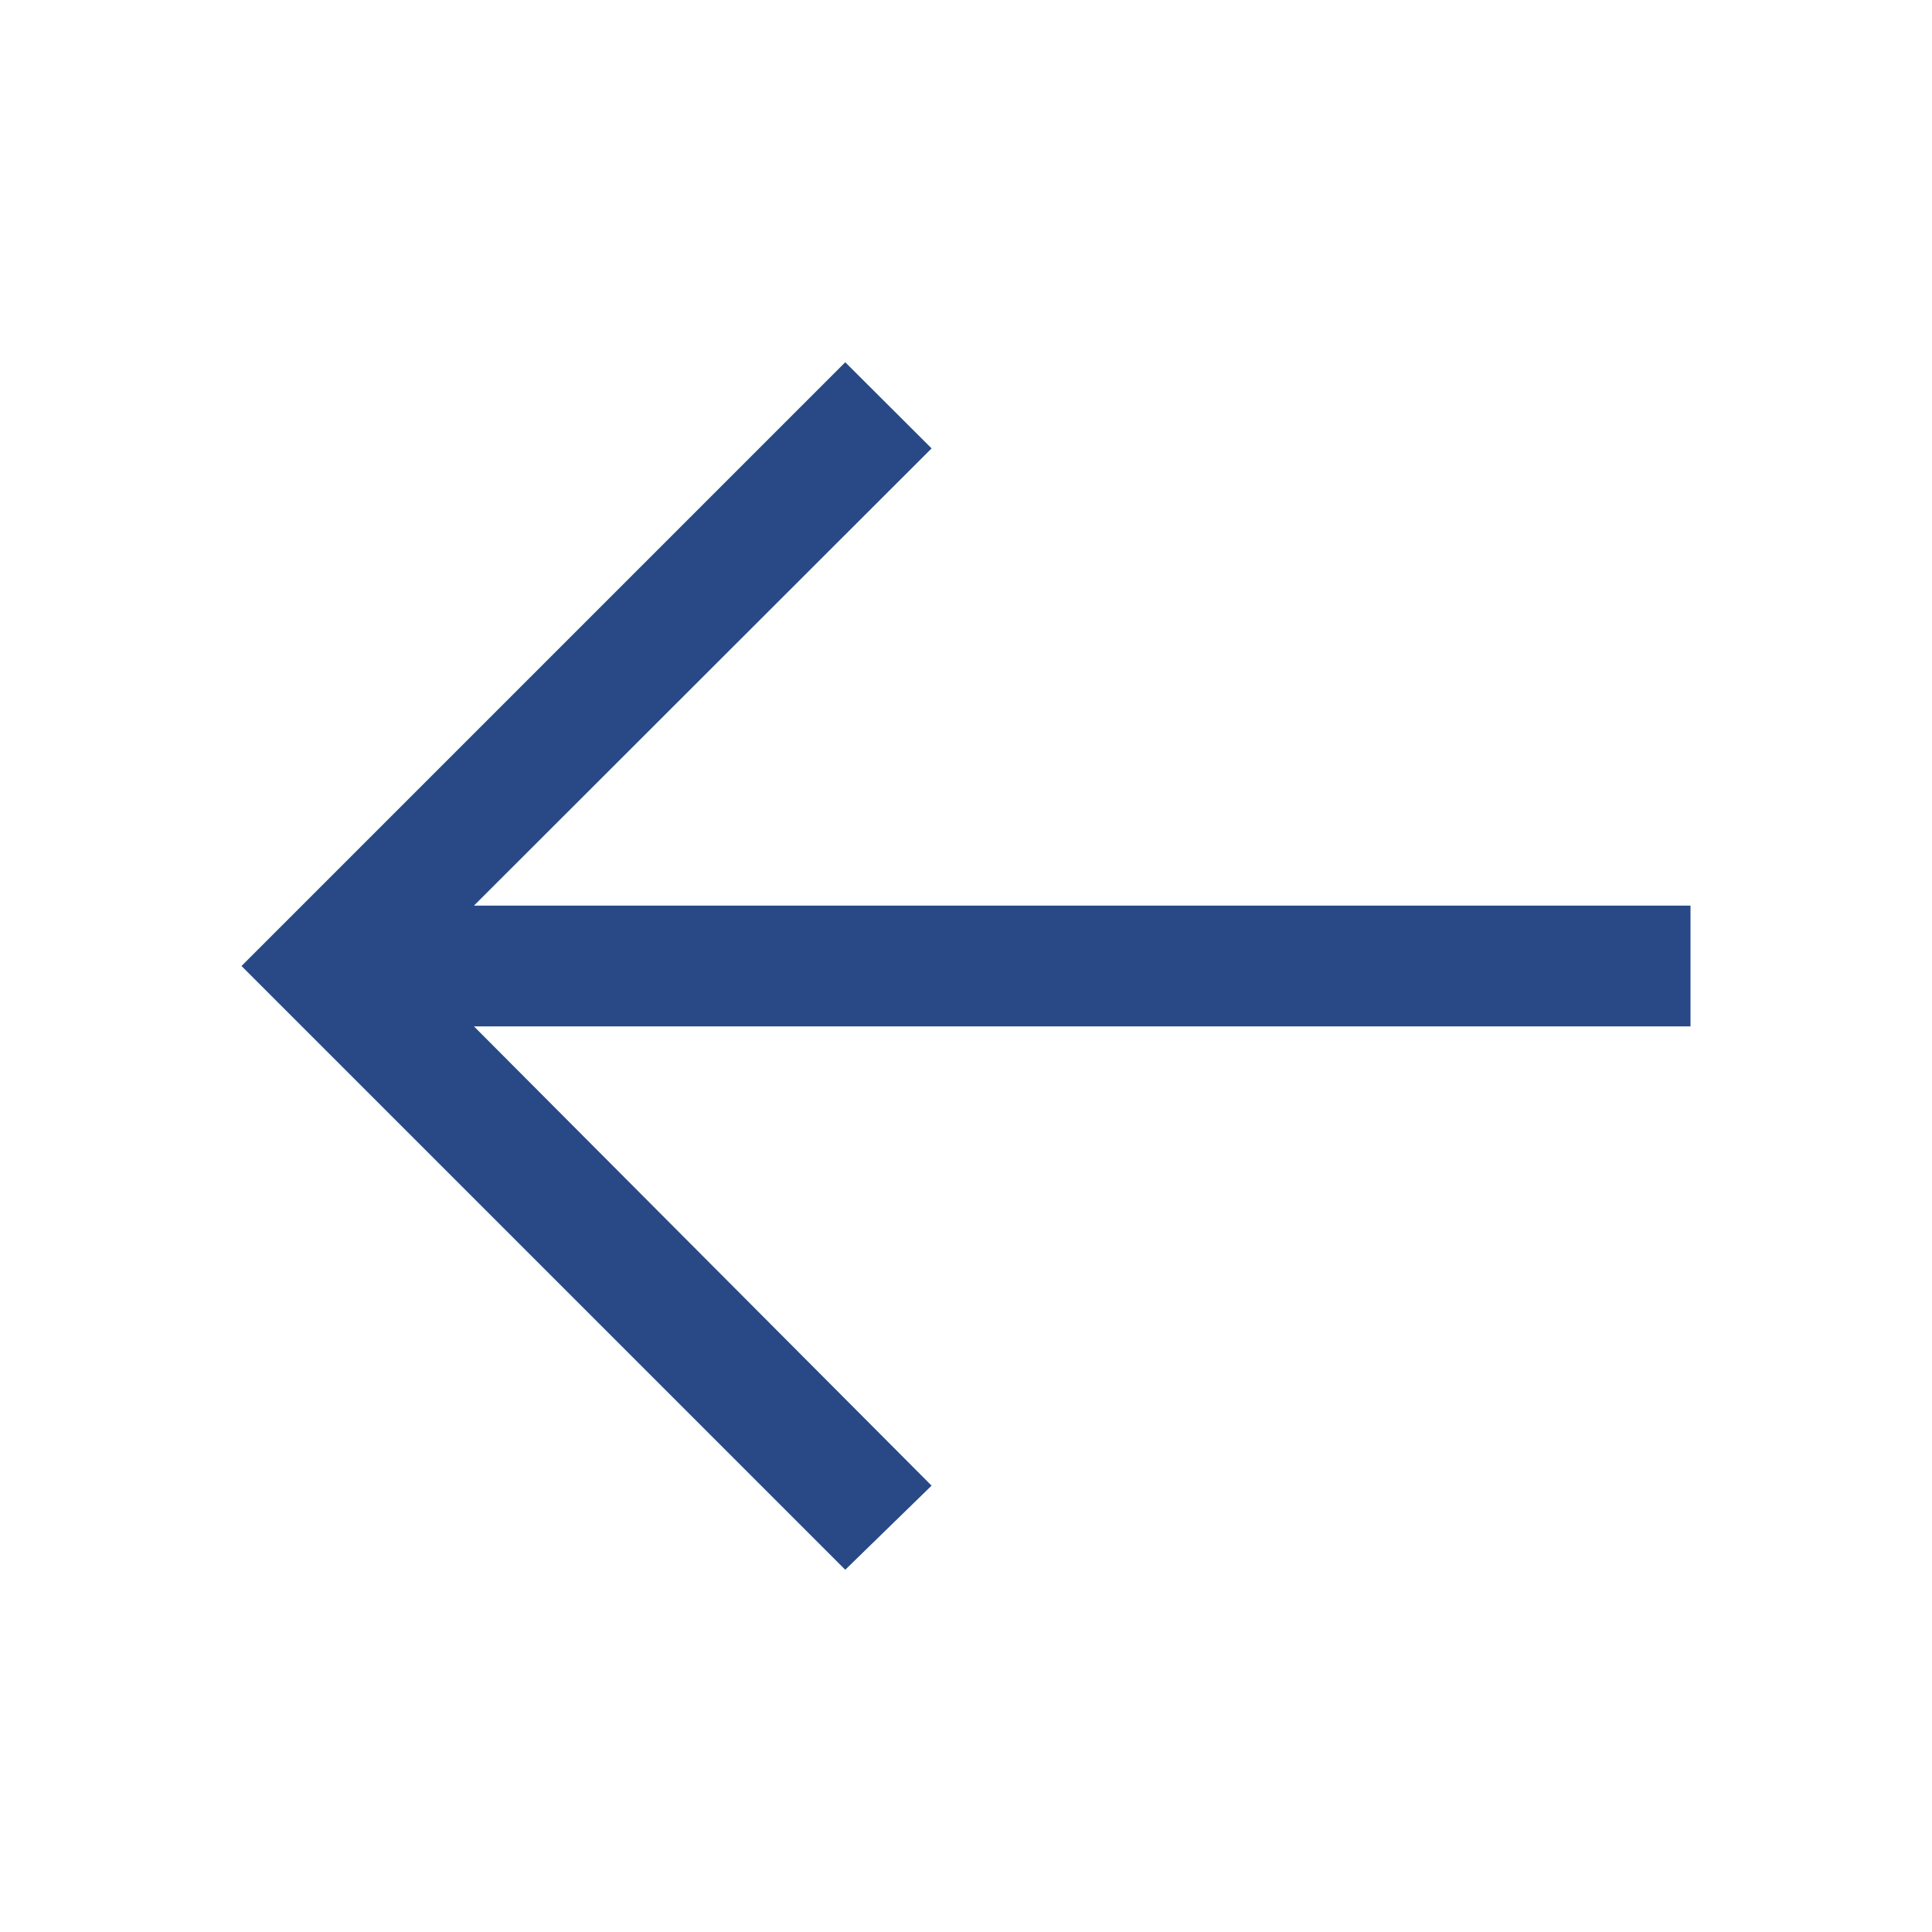<svg width="32" height="32" viewBox="0 0 32 32" fill="none" xmlns="http://www.w3.org/2000/svg">
<path d="M14 26L15.43 24.607L7.85 17H28V15L7.85 15L15.43 7.427L14 6L4 16L14 26Z" fill="#284985"/>
</svg>
